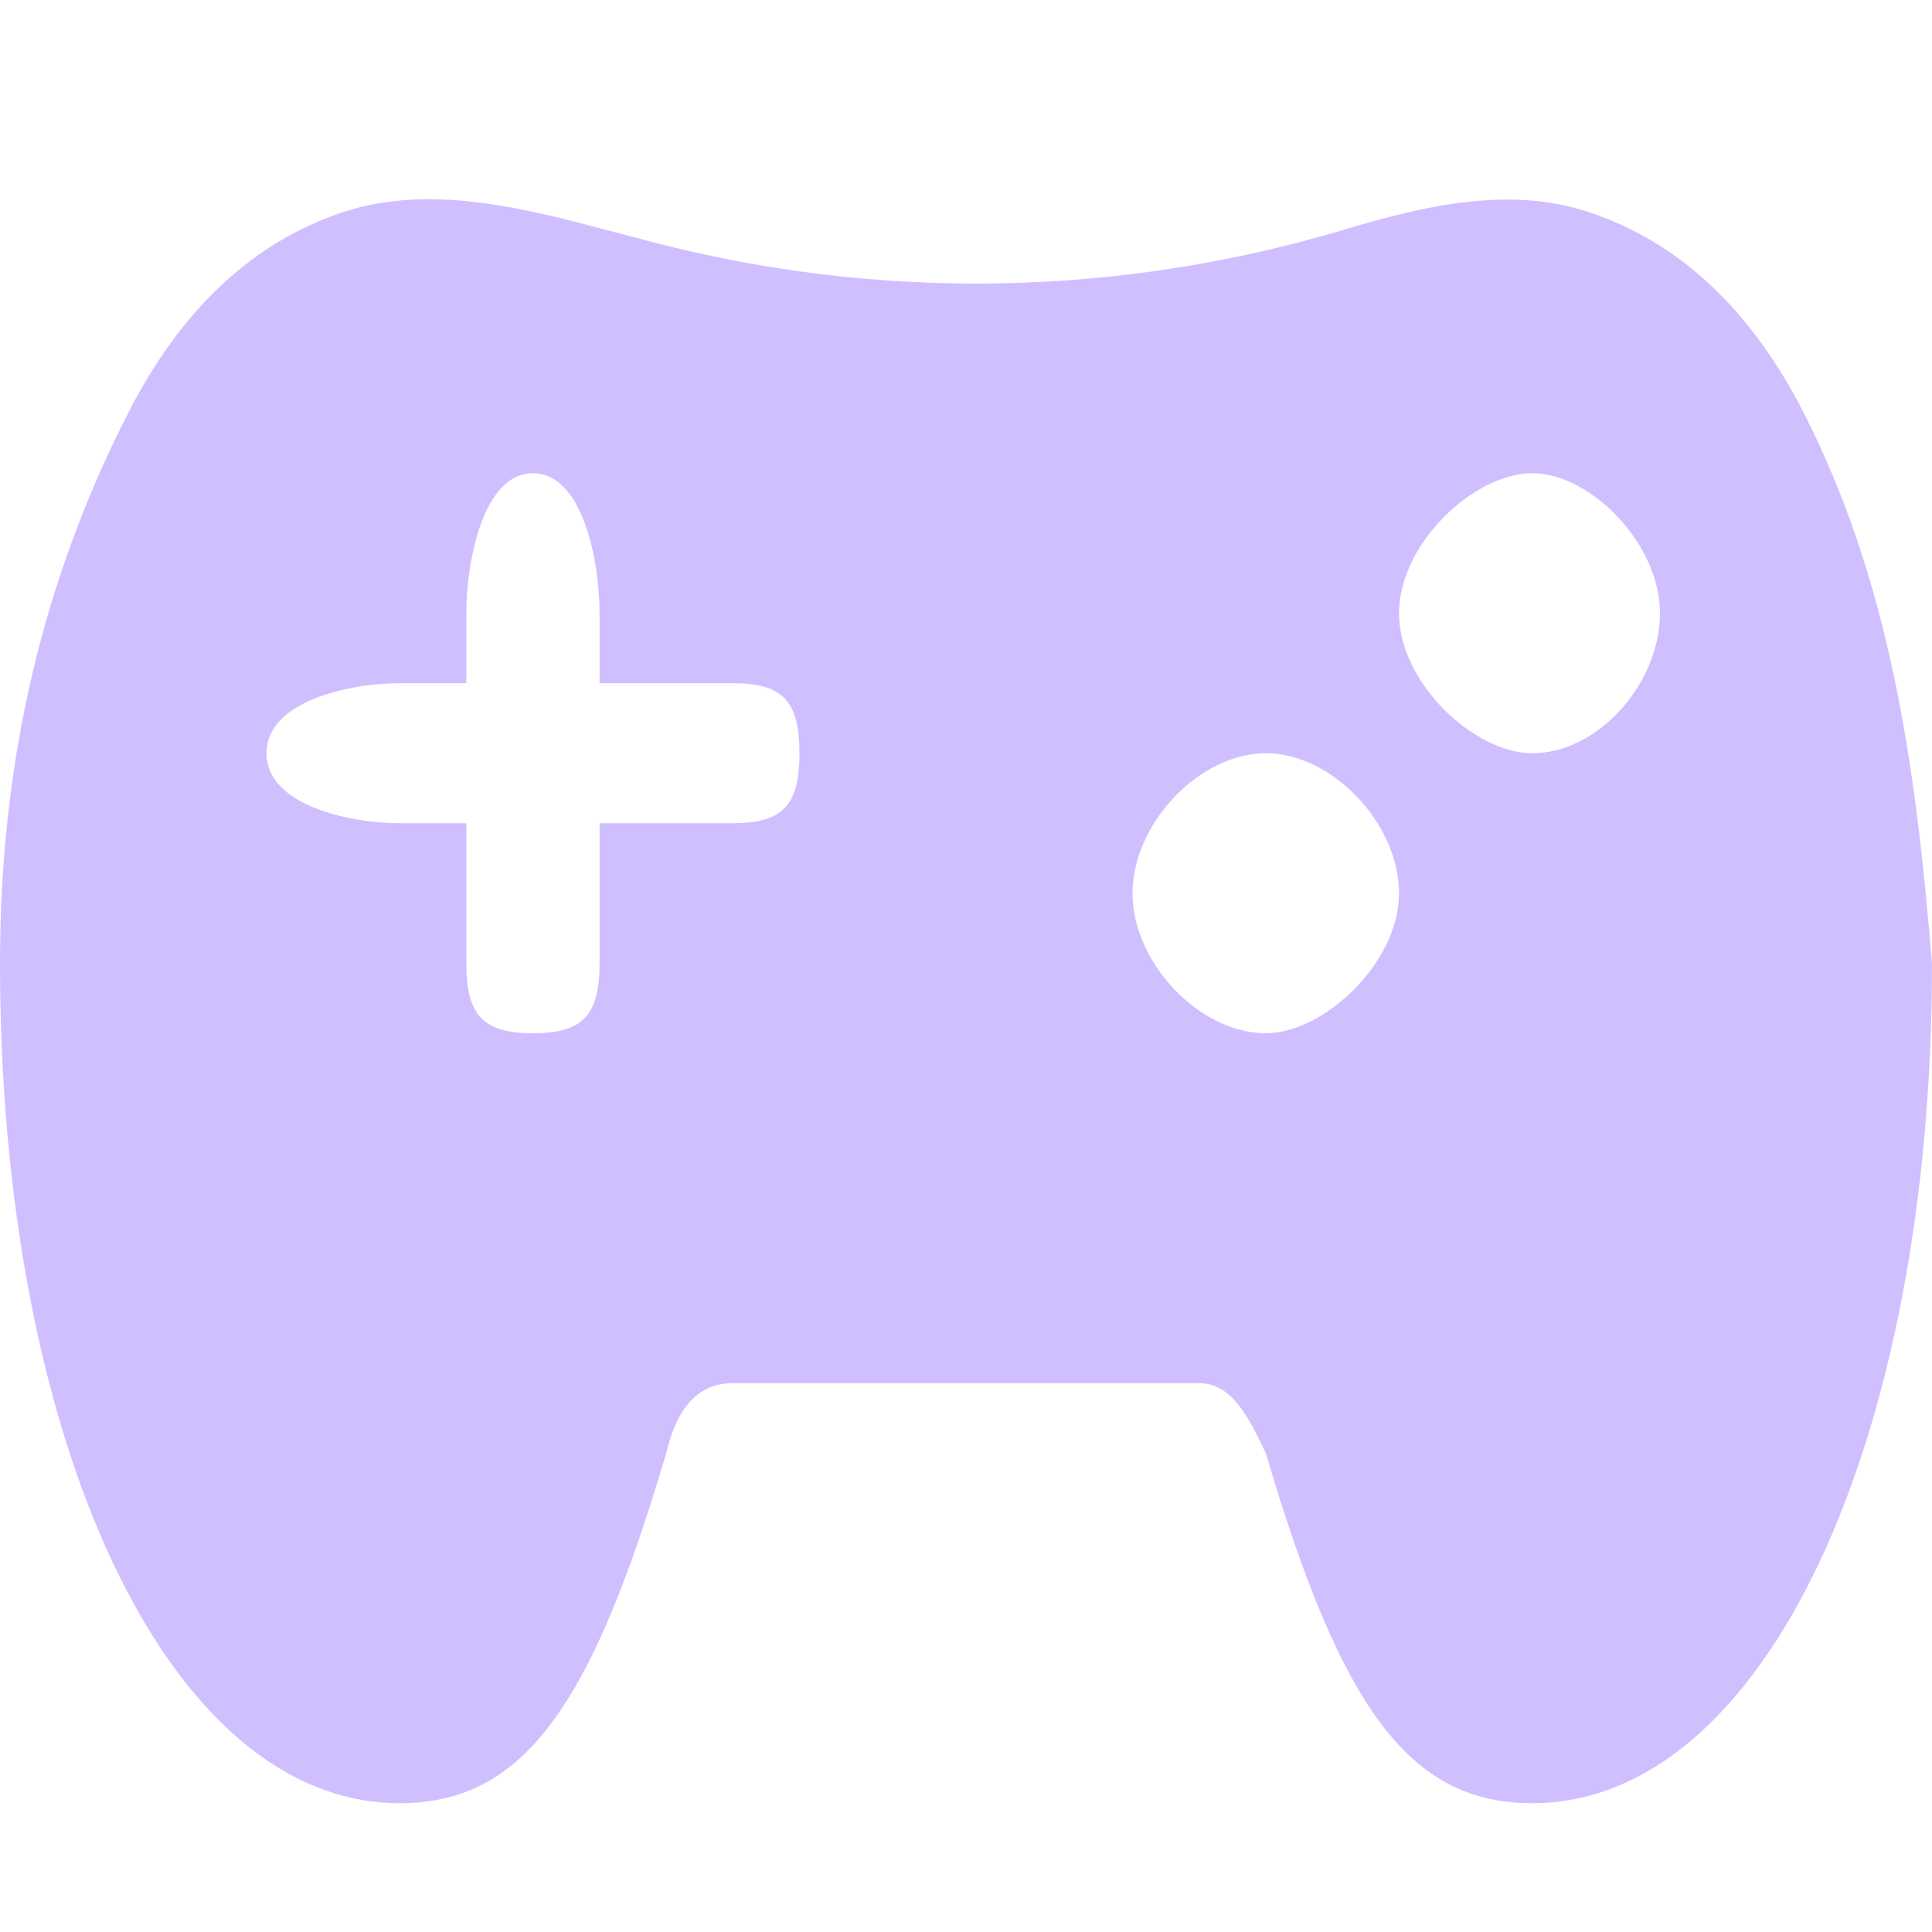 <svg width="30" height="30" viewBox="0 0 30 30" fill="none" xmlns="http://www.w3.org/2000/svg">
<path d="M27.931 6.261C27.12 4.747 26.046 3.755 24.68 3.296C23.453 2.884 22.129 3.189 20.889 3.561V3.561C17.376 4.616 13.64 4.681 10.092 3.749L9.181 3.509C7.893 3.171 6.528 2.876 5.27 3.313C3.928 3.779 2.87 4.765 2.069 6.261C0.653 8.965 0 11.847 0 14.957C0 22.393 2.604 28 6.207 28C8.137 28 9.187 26.486 10.345 22.565C10.473 22.024 10.736 21.478 11.379 21.478H18.621C19.135 21.478 19.398 22.024 19.655 22.565C20.813 26.486 21.863 28 23.793 28C27.396 28 30 22.393 30 14.957C29.743 11.847 29.347 8.965 27.931 6.261ZM11.379 12.783H9.31V14.957C9.31 15.768 9.048 16.044 8.276 16.044C7.504 16.044 7.241 15.768 7.241 14.957V12.783H6.207C5.435 12.783 4.138 12.507 4.138 11.696C4.138 10.884 5.435 10.609 6.207 10.609H7.241V9.522C7.241 8.71 7.504 7.348 8.276 7.348C9.048 7.348 9.31 8.71 9.31 9.522V10.609H11.379C12.151 10.609 12.414 10.884 12.414 11.696C12.414 12.507 12.151 12.783 11.379 12.783ZM19.655 16.044C18.626 16.044 17.586 14.951 17.586 13.87C17.586 12.788 18.626 11.696 19.655 11.696C20.685 11.696 21.724 12.788 21.724 13.87C21.724 14.951 20.556 16.044 19.655 16.044ZM23.793 11.696C22.892 11.696 21.724 10.603 21.724 9.522C21.724 8.44 22.892 7.348 23.793 7.348C24.694 7.348 25.776 8.44 25.776 9.522C25.776 10.603 24.823 11.696 23.793 11.696Z" fill="#D0BFFF"/>
</svg>
